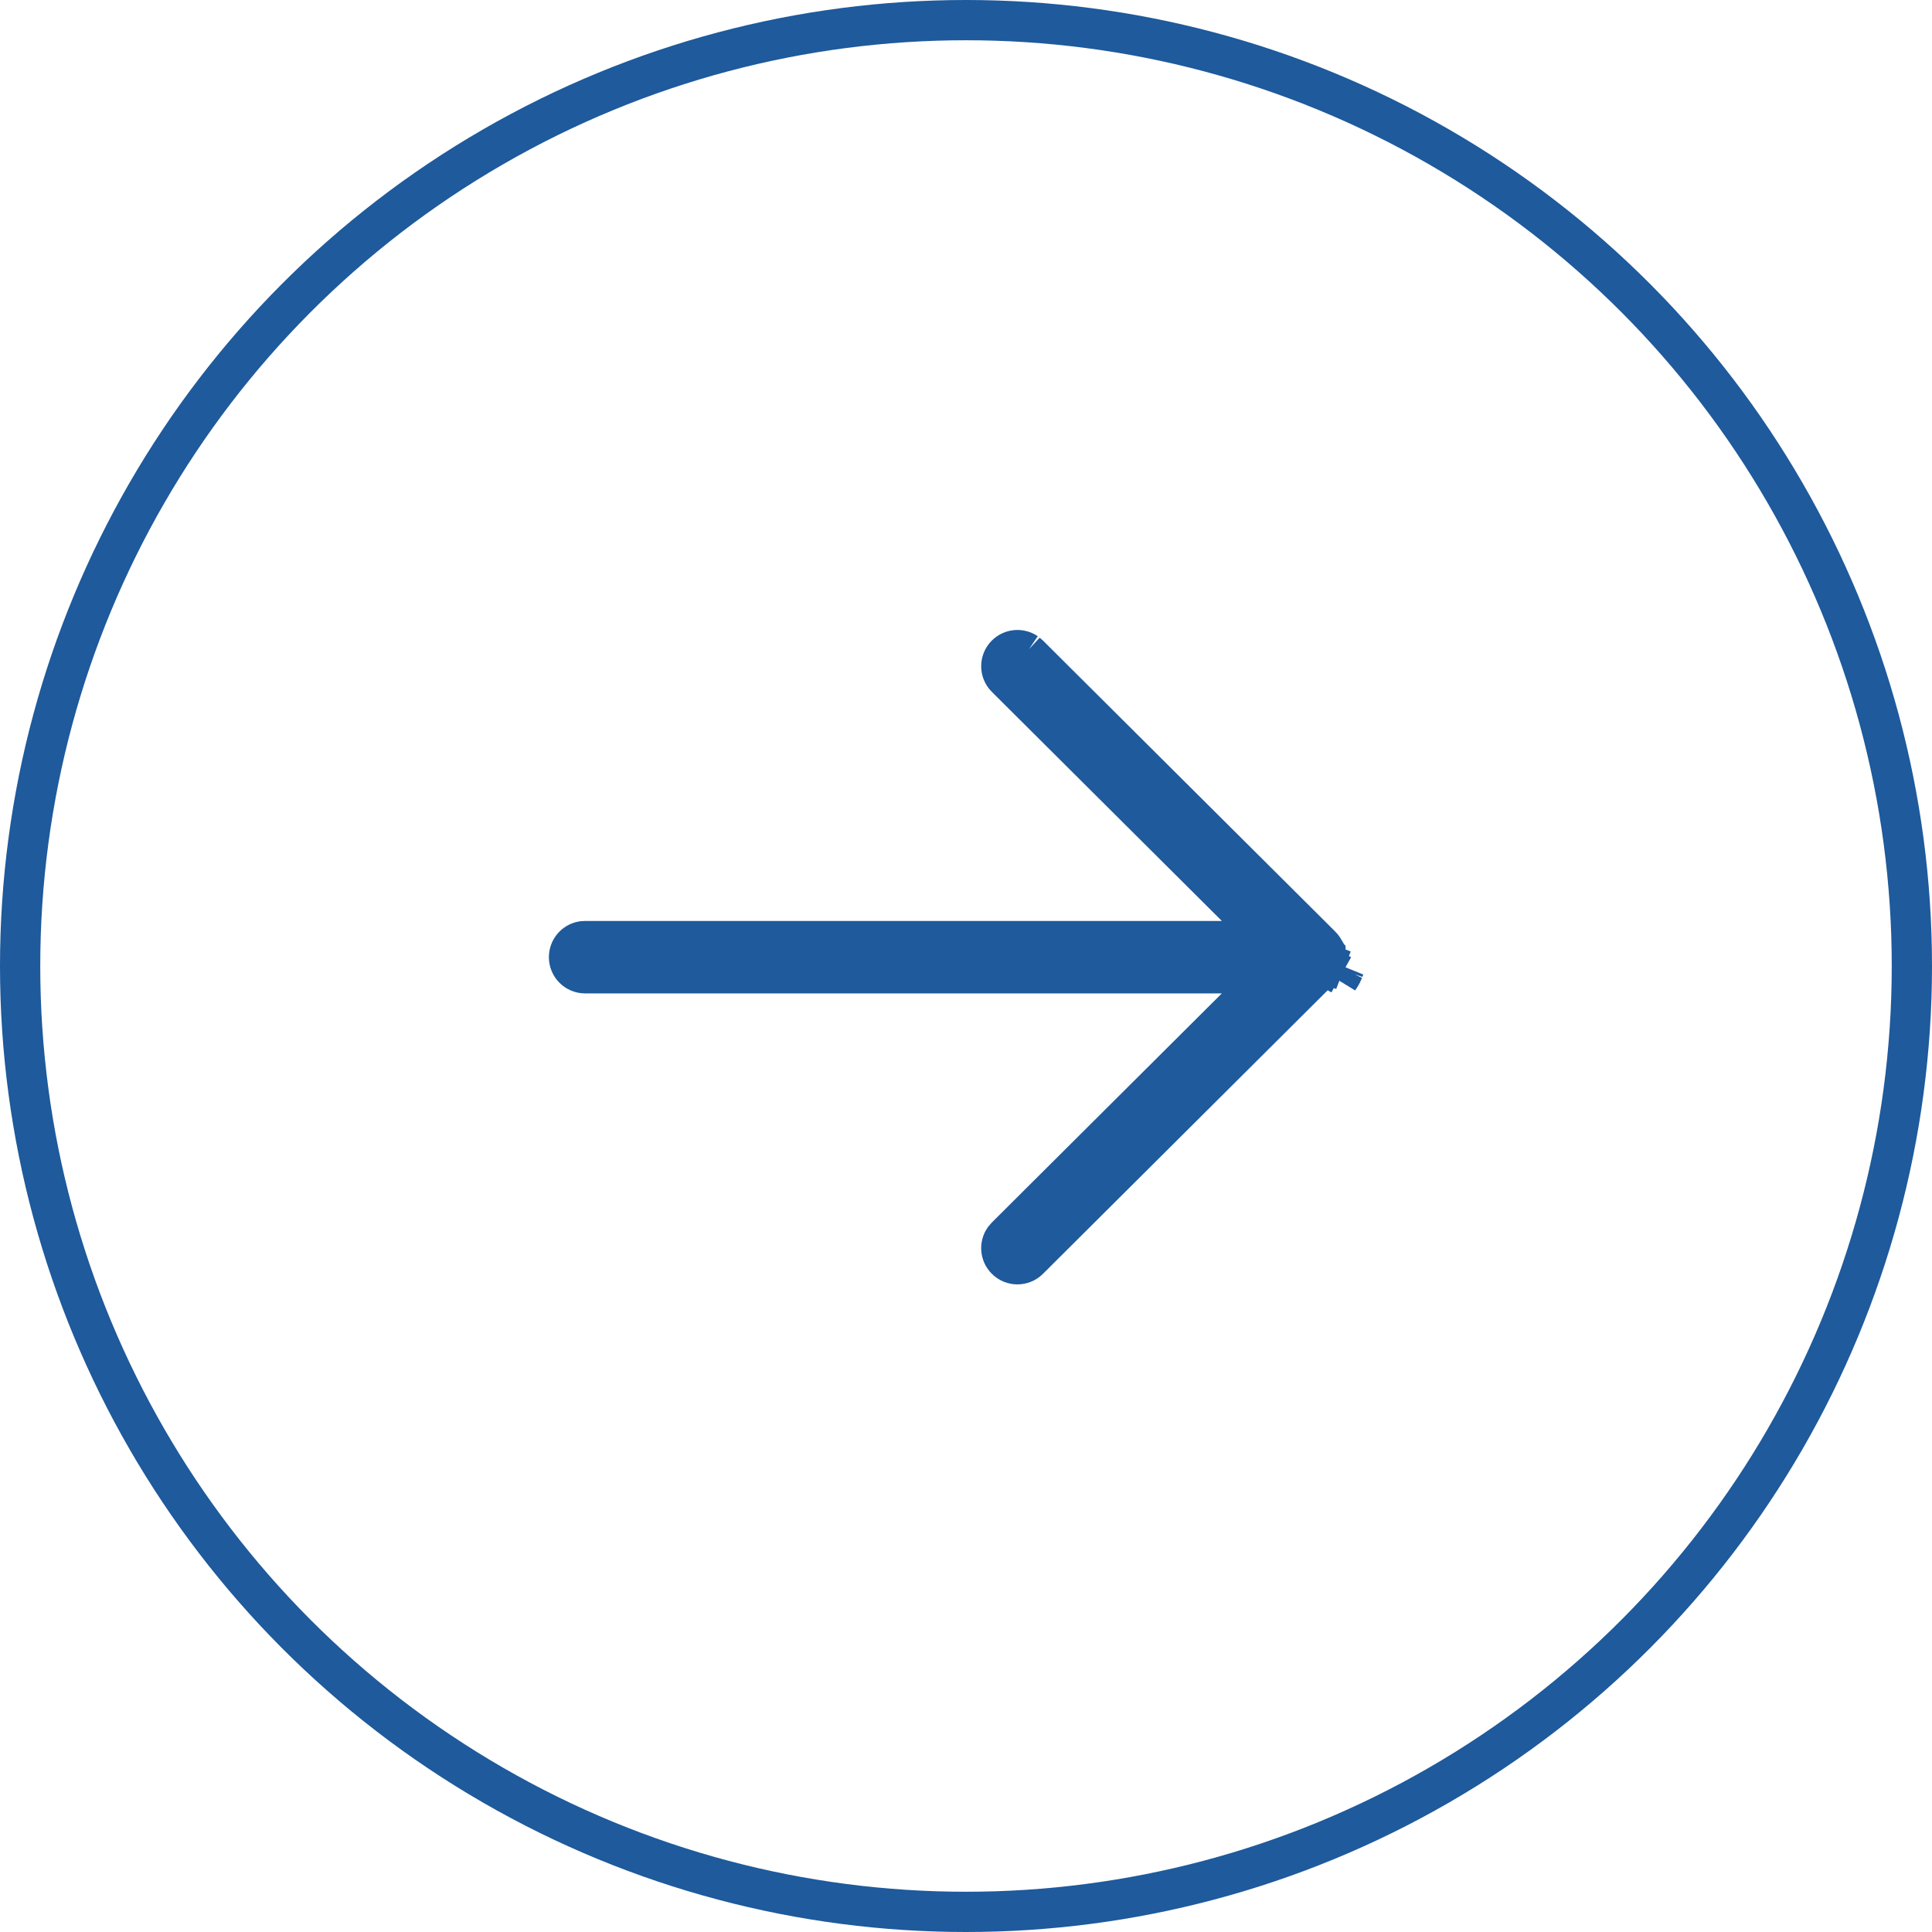 <?xml version="1.0" encoding="UTF-8"?>
<svg xmlns="http://www.w3.org/2000/svg" width="48" height="48" viewBox="0 0 48 48" fill="none">
  <circle cx="24" cy="24" r="23.5" stroke="#1E5A9C"></circle>
  <g>
    <path d="M25.502 16.22C25.346 16.114 25.131 16.131 24.994 16.269C24.838 16.426 24.838 16.679 24.995 16.835L24.995 16.835L30.71 22.527L31.568 23.381L30.358 23.381L14.553 23.381L14.468 23.386C14.28 23.419 14.137 23.583 14.137 23.781C14.137 24.002 14.316 24.181 14.537 24.181H14.537L30.355 24.181L31.566 24.181L30.708 25.036L25.008 30.714L24.947 30.784C24.84 30.939 24.856 31.154 24.994 31.292C25.149 31.449 25.403 31.45 25.559 31.294L32.819 24.064L32.827 24.056C32.837 24.046 32.845 24.035 32.854 24.025C32.854 24.024 32.854 24.024 32.855 24.023L32.859 24.018C32.863 24.012 32.867 24.006 32.87 24.001L32.871 24.001C32.876 23.993 32.882 23.984 32.887 23.974L33.323 24.219M25.502 16.22L32.93 23.703C32.93 23.704 32.93 23.705 32.93 23.706C32.932 23.718 32.934 23.73 32.935 23.74L32.935 23.74L32.935 23.746C32.936 23.75 32.936 23.754 32.937 23.76L32.937 23.772L32.934 23.828C32.933 23.837 32.931 23.846 32.93 23.855L32.929 23.858C32.929 23.861 32.928 23.866 32.927 23.871C32.923 23.884 32.92 23.896 32.916 23.907L32.916 23.909C32.915 23.913 32.913 23.918 32.91 23.925L33.377 24.105M25.502 16.22L25.572 16.281L32.819 23.497C32.839 23.516 32.856 23.537 32.87 23.558C32.877 23.57 32.882 23.578 32.886 23.585L32.89 23.592L32.893 23.597C32.893 23.597 32.893 23.597 32.893 23.598C32.893 23.598 32.894 23.599 32.895 23.601C32.901 23.614 32.906 23.625 32.909 23.634L32.909 23.634L32.913 23.643C32.914 23.645 32.915 23.648 32.917 23.654L25.502 16.22ZM33.323 24.219L32.886 23.975C32.89 23.97 32.892 23.965 32.894 23.961L32.895 23.959C32.9 23.948 32.906 23.936 32.911 23.924L33.377 24.105M33.323 24.219C33.33 24.207 33.336 24.195 33.342 24.183C33.355 24.157 33.366 24.132 33.377 24.105M33.323 24.219C33.312 24.239 33.3 24.258 33.288 24.277C33.279 24.29 33.27 24.303 33.26 24.317L33.391 24.065C33.387 24.078 33.382 24.091 33.377 24.105" fill="#1E5A9C" stroke="#1E5A9C"></path>
  </g>
  <defs>
    <rect width="26.182" height="26.182" fill="white"></rect>
  </defs>
</svg>
